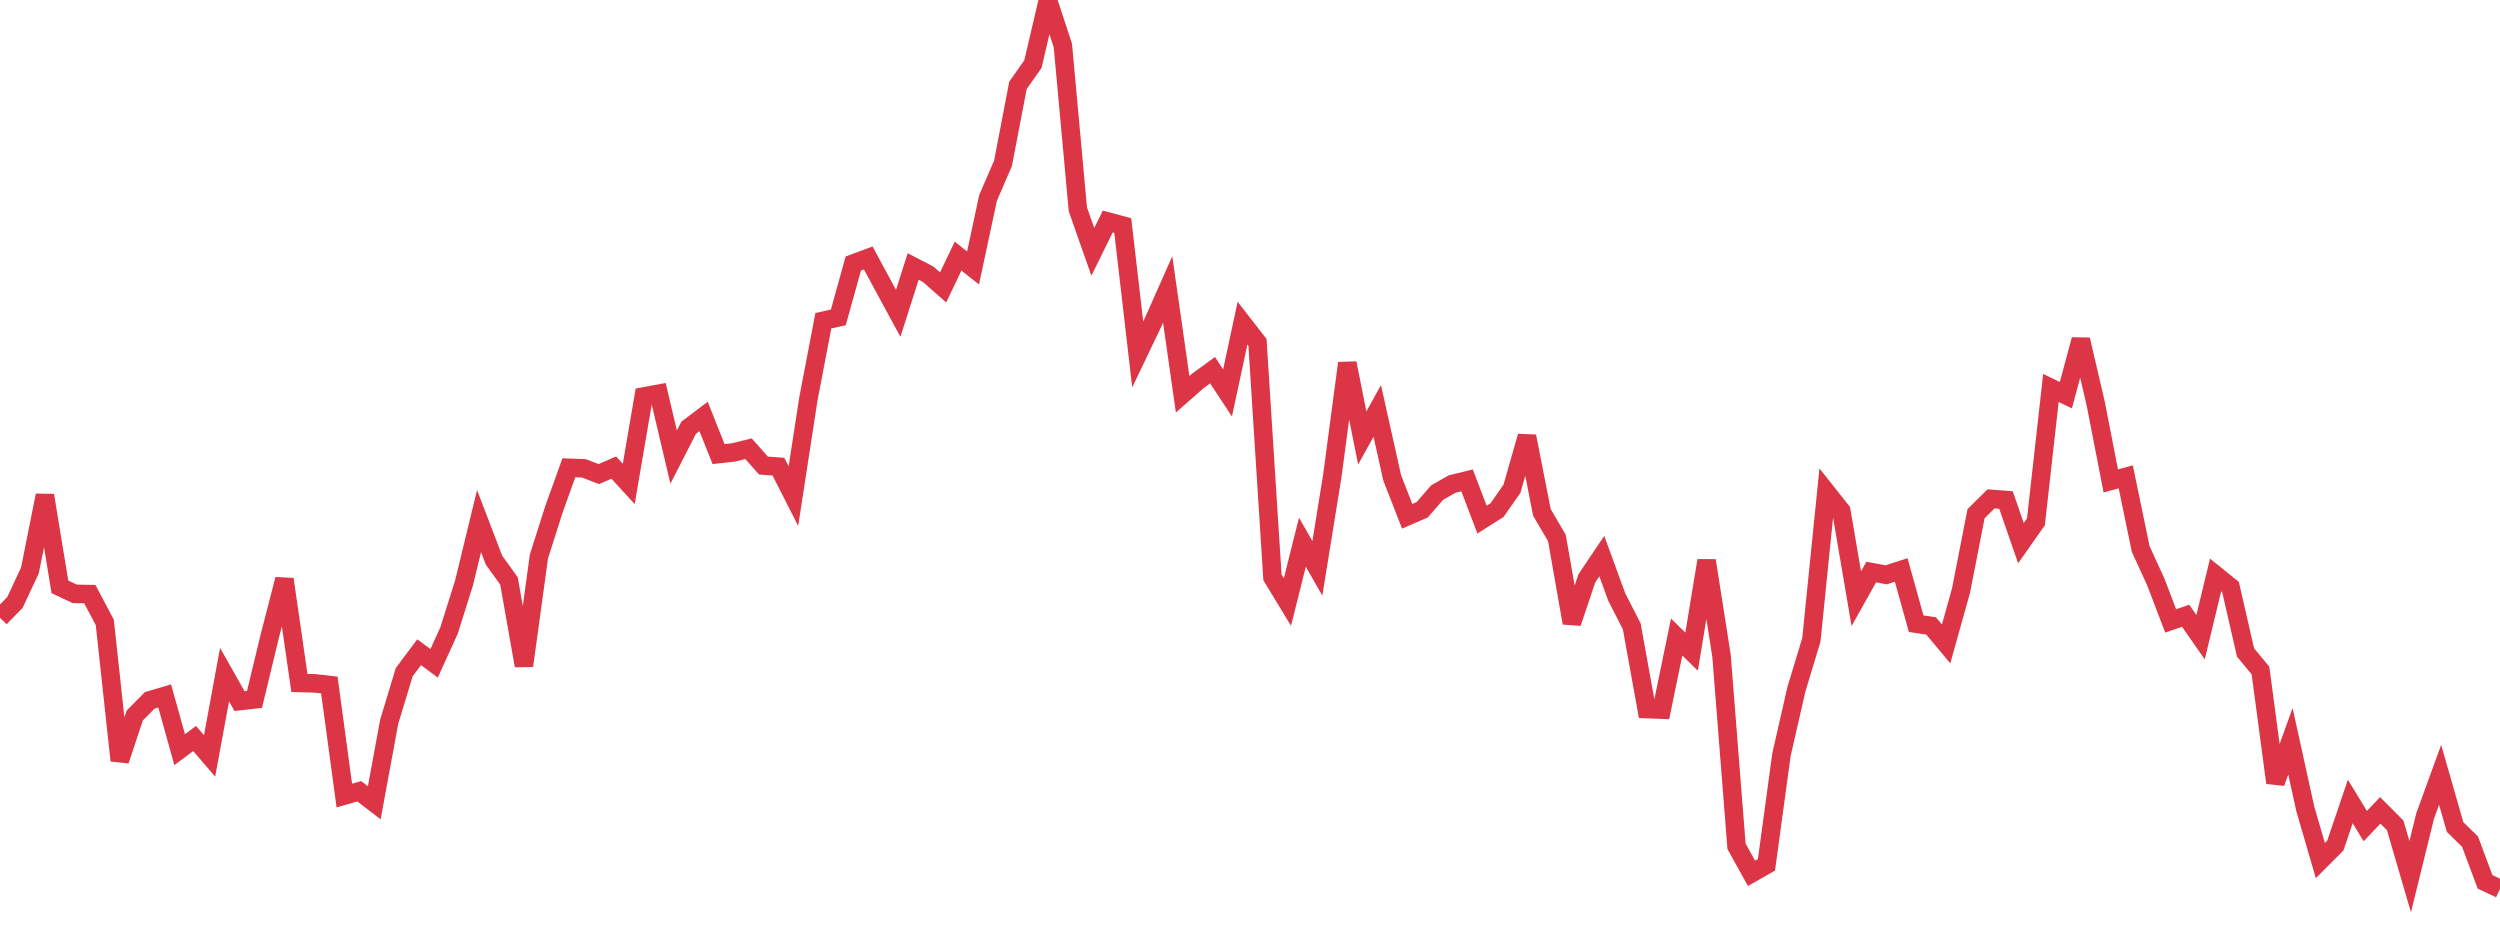 <?xml version="1.0" standalone="no"?>
<!DOCTYPE svg PUBLIC "-//W3C//DTD SVG 1.1//EN" "http://www.w3.org/Graphics/SVG/1.1/DTD/svg11.dtd">
<svg width="135" height="50" viewBox="0 0 135 50" preserveAspectRatio="none" class="sparkline" xmlns="http://www.w3.org/2000/svg"
xmlns:xlink="http://www.w3.org/1999/xlink"><path  class="sparkline--line" d="M 0 33.36 L 0 33.36 L 0.808 32.53 L 1.617 30.8 L 2.425 26.75 L 3.234 31.69 L 4.042 32.07 L 4.85 32.08 L 5.659 33.61 L 6.467 41.07 L 7.275 38.64 L 8.084 37.82 L 8.892 37.58 L 9.701 40.48 L 10.509 39.88 L 11.317 40.82 L 12.126 36.43 L 12.934 37.86 L 13.743 37.77 L 14.551 34.42 L 15.359 31.28 L 16.168 36.88 L 16.976 36.9 L 17.784 36.99 L 18.593 42.96 L 19.401 42.73 L 20.21 43.35 L 21.018 38.97 L 21.826 36.3 L 22.635 35.22 L 23.443 35.82 L 24.251 34.04 L 25.06 31.47 L 25.868 28.14 L 26.677 30.25 L 27.485 31.37 L 28.293 35.95 L 29.102 30.05 L 29.91 27.51 L 30.719 25.26 L 31.527 25.29 L 32.335 25.6 L 33.144 25.25 L 33.952 26.13 L 34.76 21.41 L 35.569 21.26 L 36.377 24.68 L 37.186 23.1 L 37.994 22.49 L 38.802 24.52 L 39.611 24.43 L 40.419 24.23 L 41.228 25.14 L 42.036 25.2 L 42.844 26.79 L 43.653 21.54 L 44.461 17.32 L 45.269 17.14 L 46.078 14.23 L 46.886 13.93 L 47.695 15.43 L 48.503 16.92 L 49.311 14.39 L 50.12 14.81 L 50.928 15.52 L 51.737 13.83 L 52.545 14.47 L 53.353 10.69 L 54.162 8.82 L 54.97 4.61 L 55.778 3.46 L 56.587 0 L 57.395 2.46 L 58.204 11.3 L 59.012 13.6 L 59.82 11.96 L 60.629 12.18 L 61.437 19.14 L 62.246 17.45 L 63.054 15.63 L 63.862 21.29 L 64.671 20.58 L 65.479 19.99 L 66.287 21.22 L 67.096 17.45 L 67.904 18.49 L 68.713 31.18 L 69.521 32.51 L 70.329 29.28 L 71.138 30.69 L 71.946 25.69 L 72.754 19.61 L 73.563 23.65 L 74.371 22.19 L 75.18 25.81 L 75.988 27.88 L 76.796 27.53 L 77.605 26.6 L 78.413 26.14 L 79.222 25.94 L 80.03 28.06 L 80.838 27.55 L 81.647 26.39 L 82.455 23.56 L 83.263 27.67 L 84.072 29.05 L 84.88 33.64 L 85.689 31.23 L 86.497 30.03 L 87.305 32.24 L 88.114 33.82 L 88.922 38.29 L 89.731 38.32 L 90.539 34.4 L 91.347 35.19 L 92.156 30.27 L 92.964 35.43 L 93.772 45.7 L 94.581 47.16 L 95.389 46.7 L 96.198 40.76 L 97.006 37.22 L 97.814 34.55 L 98.623 26.57 L 99.431 27.59 L 100.24 32.33 L 101.048 30.89 L 101.856 31.04 L 102.665 30.78 L 103.473 33.68 L 104.281 33.8 L 105.09 34.77 L 105.898 31.88 L 106.707 27.74 L 107.515 26.94 L 108.323 27 L 109.132 29.33 L 109.94 28.18 L 110.749 20.95 L 111.557 21.34 L 112.365 18.34 L 113.174 21.82 L 113.982 25.97 L 114.79 25.75 L 115.599 29.65 L 116.407 31.41 L 117.216 33.53 L 118.024 33.25 L 118.832 34.41 L 119.641 31.05 L 120.449 31.7 L 121.257 35.23 L 122.066 36.21 L 122.874 42.27 L 123.683 40.03 L 124.491 43.7 L 125.299 46.47 L 126.108 45.66 L 126.916 43.28 L 127.725 44.61 L 128.533 43.76 L 129.341 44.57 L 130.15 47.34 L 130.958 44.06 L 131.766 41.84 L 132.575 44.66 L 133.383 45.45 L 134.192 47.62 L 135 48" fill="none" stroke-width="1" stroke="#dc3545"></path></svg>
